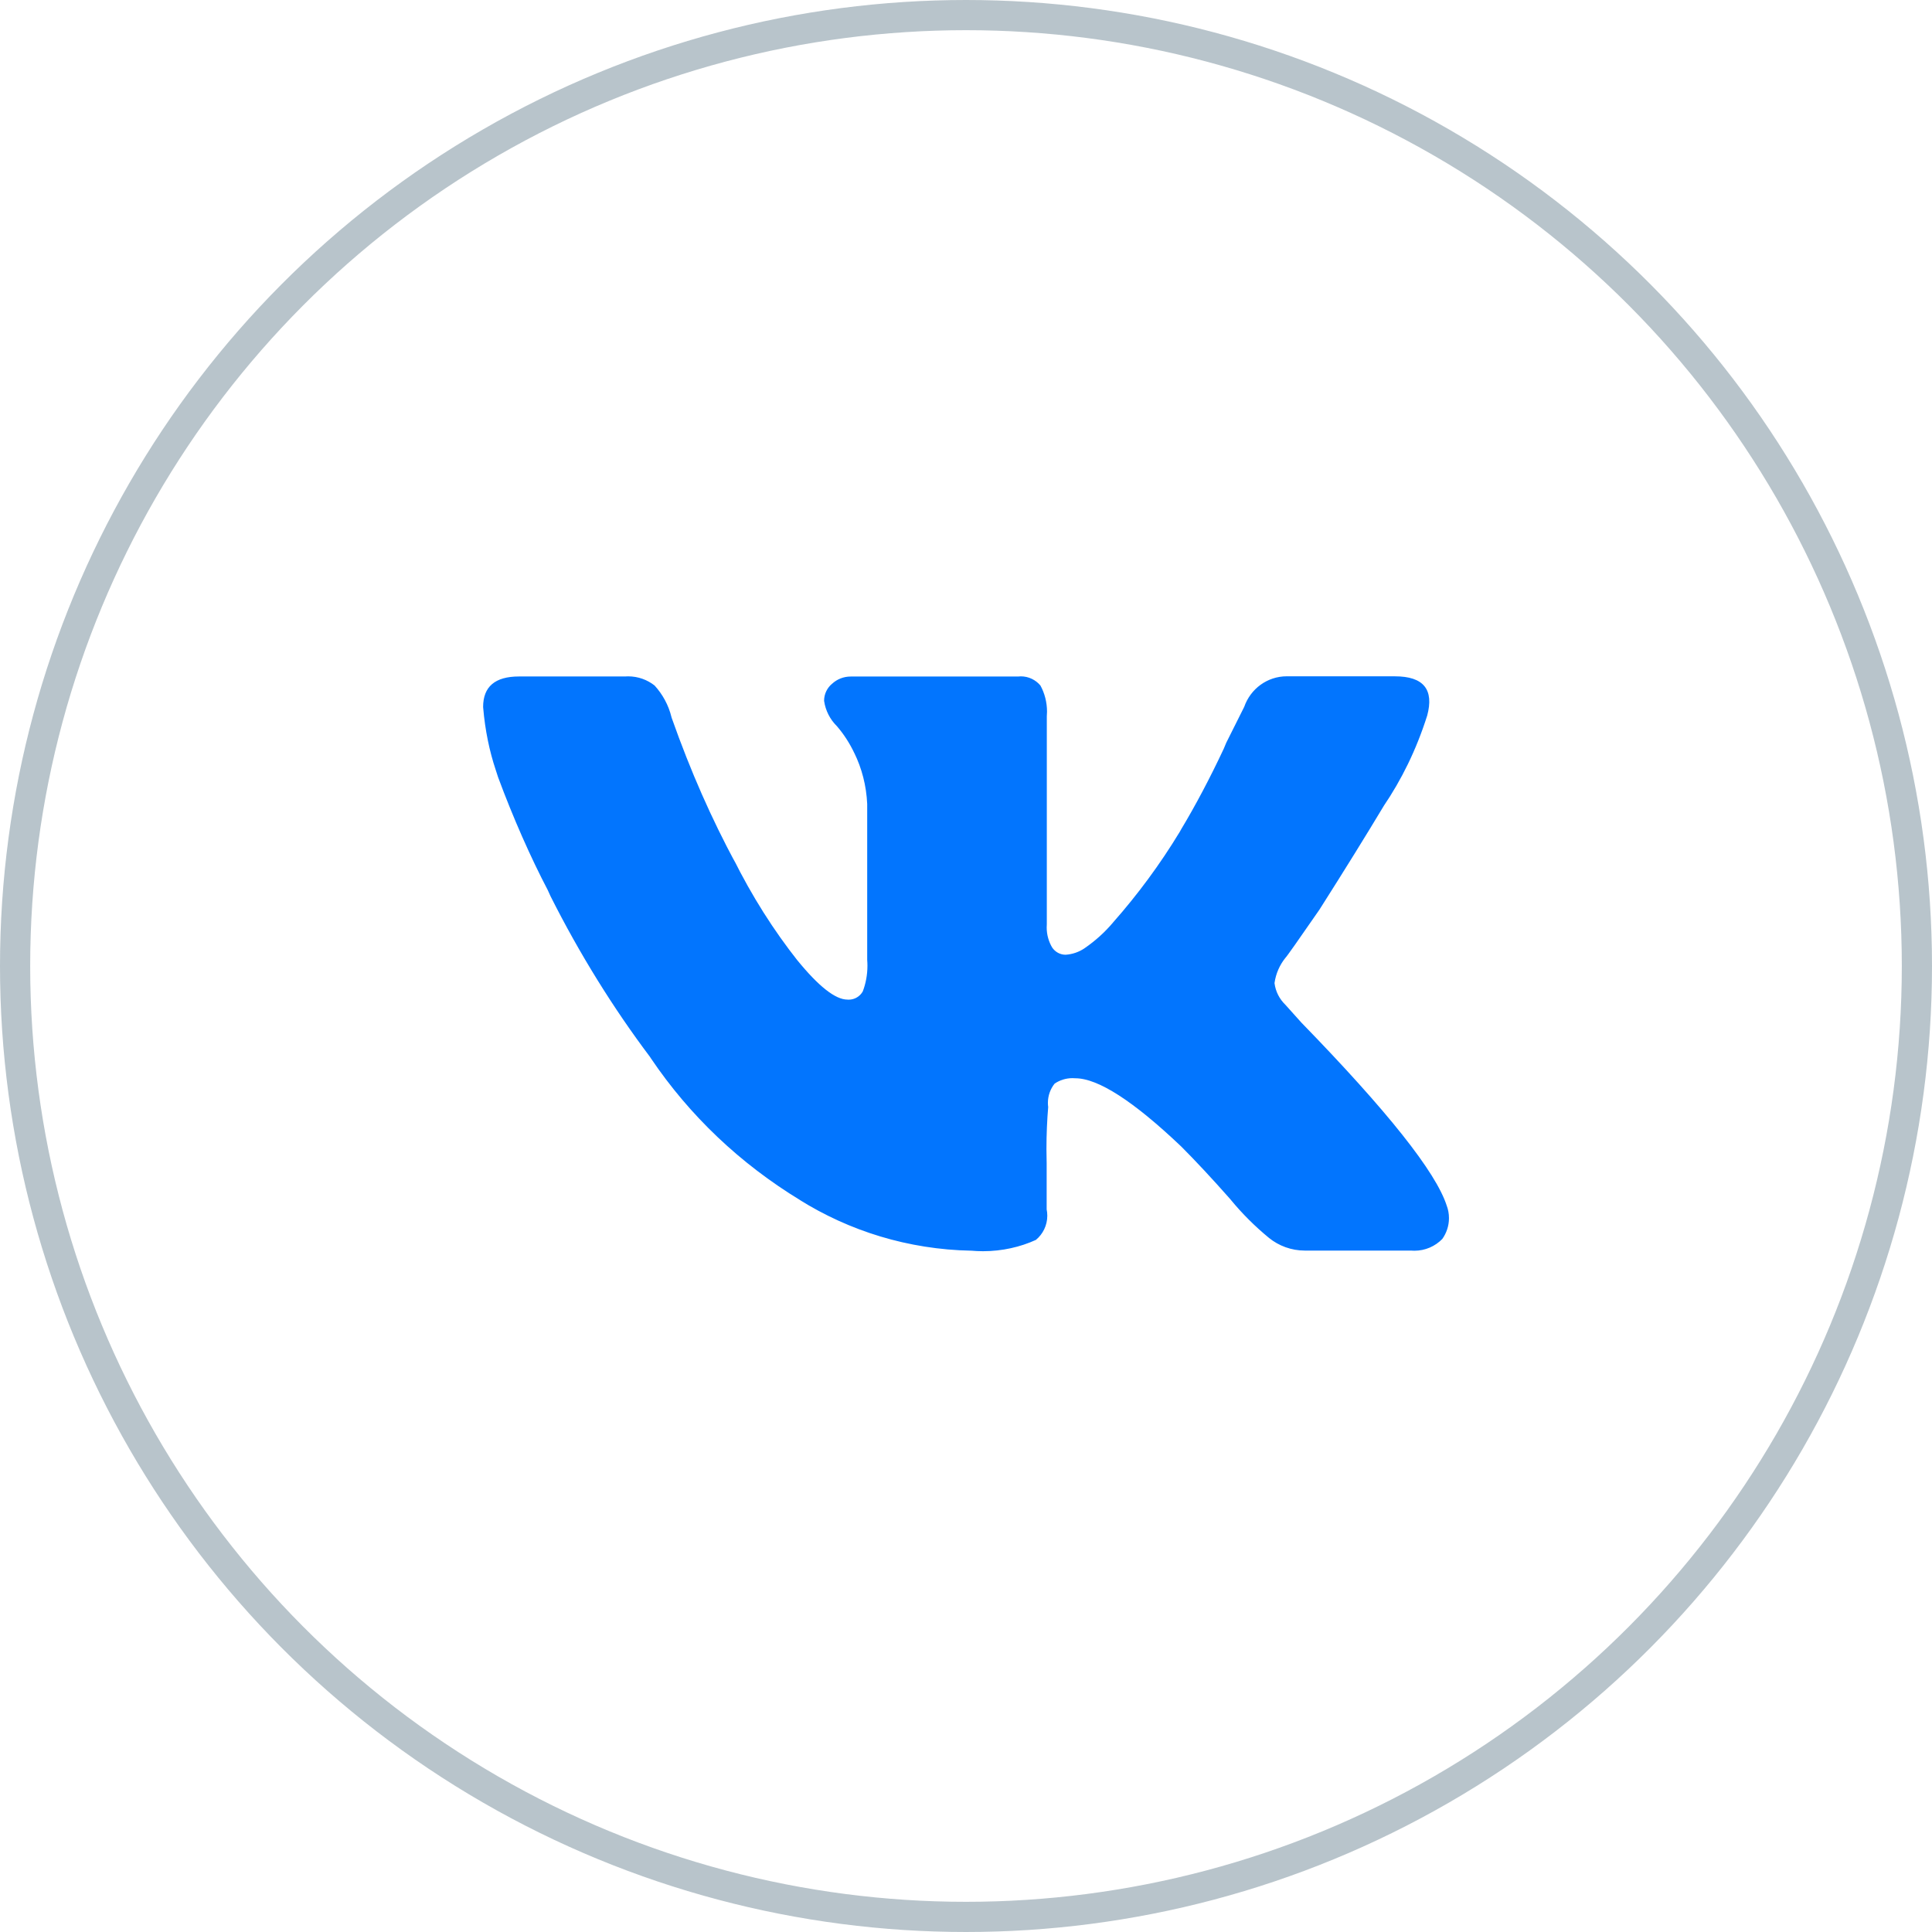 <?xml version="1.0" encoding="UTF-8"?> <svg xmlns="http://www.w3.org/2000/svg" width="64" height="64" viewBox="0 0 64 64" fill="none"> <path d="M47.275 23.712C46.915 24.844 46.429 25.829 45.821 26.724L45.847 26.684C45.249 27.68 44.536 28.83 43.707 30.135C42.995 31.165 42.619 31.698 42.577 31.735C42.393 31.965 42.265 32.248 42.221 32.559L42.22 32.568C42.256 32.851 42.387 33.097 42.577 33.281L43.111 33.876C45.964 36.809 47.569 38.83 47.925 39.94C47.972 40.063 47.999 40.204 47.999 40.352C47.999 40.611 47.916 40.849 47.776 41.045L47.779 41.041C47.544 41.283 47.216 41.432 46.853 41.432C46.813 41.432 46.772 41.431 46.733 41.427H46.739H43.231C43.229 41.427 43.227 41.427 43.224 41.427C42.775 41.427 42.361 41.269 42.037 41.008L42.041 41.011C41.569 40.623 41.149 40.203 40.773 39.747L40.761 39.731C40.147 39.036 39.602 38.452 39.127 37.977C37.543 36.472 36.374 35.719 35.62 35.719C35.592 35.716 35.56 35.715 35.527 35.715C35.307 35.715 35.101 35.783 34.932 35.899L34.936 35.896C34.797 36.069 34.713 36.293 34.713 36.535C34.713 36.583 34.716 36.628 34.723 36.675V36.669C34.687 37.088 34.665 37.575 34.665 38.067C34.665 38.225 34.668 38.383 34.672 38.54V38.517V40.063C34.685 40.125 34.693 40.197 34.693 40.271C34.693 40.593 34.547 40.881 34.317 41.072L34.316 41.073C33.8 41.309 33.197 41.448 32.561 41.448C32.425 41.448 32.292 41.441 32.16 41.429L32.177 41.431C30.079 41.391 28.132 40.776 26.477 39.74L26.524 39.767C24.509 38.543 22.84 36.949 21.568 35.067L21.532 35.011C20.324 33.408 19.197 31.597 18.237 29.688L18.144 29.483C17.583 28.413 17.001 27.099 16.5 25.747L16.42 25.5C16.216 24.892 16.068 24.185 16.007 23.453L16.004 23.42C16.004 22.746 16.4 22.409 17.193 22.409H20.7C20.732 22.407 20.769 22.405 20.808 22.405C21.139 22.405 21.444 22.519 21.685 22.709L21.683 22.707C21.949 22.999 22.147 23.357 22.244 23.757L22.248 23.773C22.893 25.596 23.577 27.127 24.364 28.593L24.275 28.411C24.917 29.704 25.628 30.817 26.439 31.845L26.408 31.804C27.119 32.677 27.674 33.113 28.072 33.113C28.084 33.115 28.099 33.115 28.115 33.115C28.312 33.115 28.484 33.008 28.577 32.848L28.579 32.845C28.677 32.592 28.735 32.297 28.735 31.991C28.735 31.925 28.732 31.86 28.727 31.796V31.804V26.632C28.699 26.023 28.549 25.453 28.3 24.943L28.311 24.968C28.145 24.616 27.947 24.312 27.711 24.041L27.715 24.047C27.496 23.828 27.347 23.541 27.3 23.221L27.299 23.213C27.299 22.987 27.403 22.783 27.565 22.649L27.567 22.648C27.728 22.5 27.944 22.411 28.18 22.411H28.191H33.719C33.748 22.407 33.781 22.405 33.816 22.405C34.076 22.405 34.309 22.523 34.464 22.707L34.465 22.708C34.603 22.959 34.684 23.259 34.684 23.576C34.684 23.627 34.681 23.676 34.677 23.725V23.719V30.616C34.675 30.648 34.673 30.685 34.673 30.723C34.673 30.968 34.741 31.199 34.859 31.395L34.856 31.389C34.953 31.533 35.116 31.627 35.3 31.627H35.301C35.536 31.611 35.749 31.533 35.929 31.411L35.925 31.413C36.288 31.164 36.6 30.88 36.871 30.559L36.876 30.552C37.685 29.637 38.432 28.627 39.083 27.552L39.135 27.459C39.593 26.699 40.089 25.763 40.539 24.801L40.621 24.605L41.216 23.416C41.423 22.821 41.977 22.403 42.629 22.403C42.655 22.403 42.68 22.403 42.705 22.404H42.701H46.209C47.157 22.404 47.512 22.84 47.276 23.712H47.275Z" fill="#0275FE"></path> <circle opacity="0.3" cx="32" cy="32" r="31.5" stroke="#113A51"></circle> </svg> 